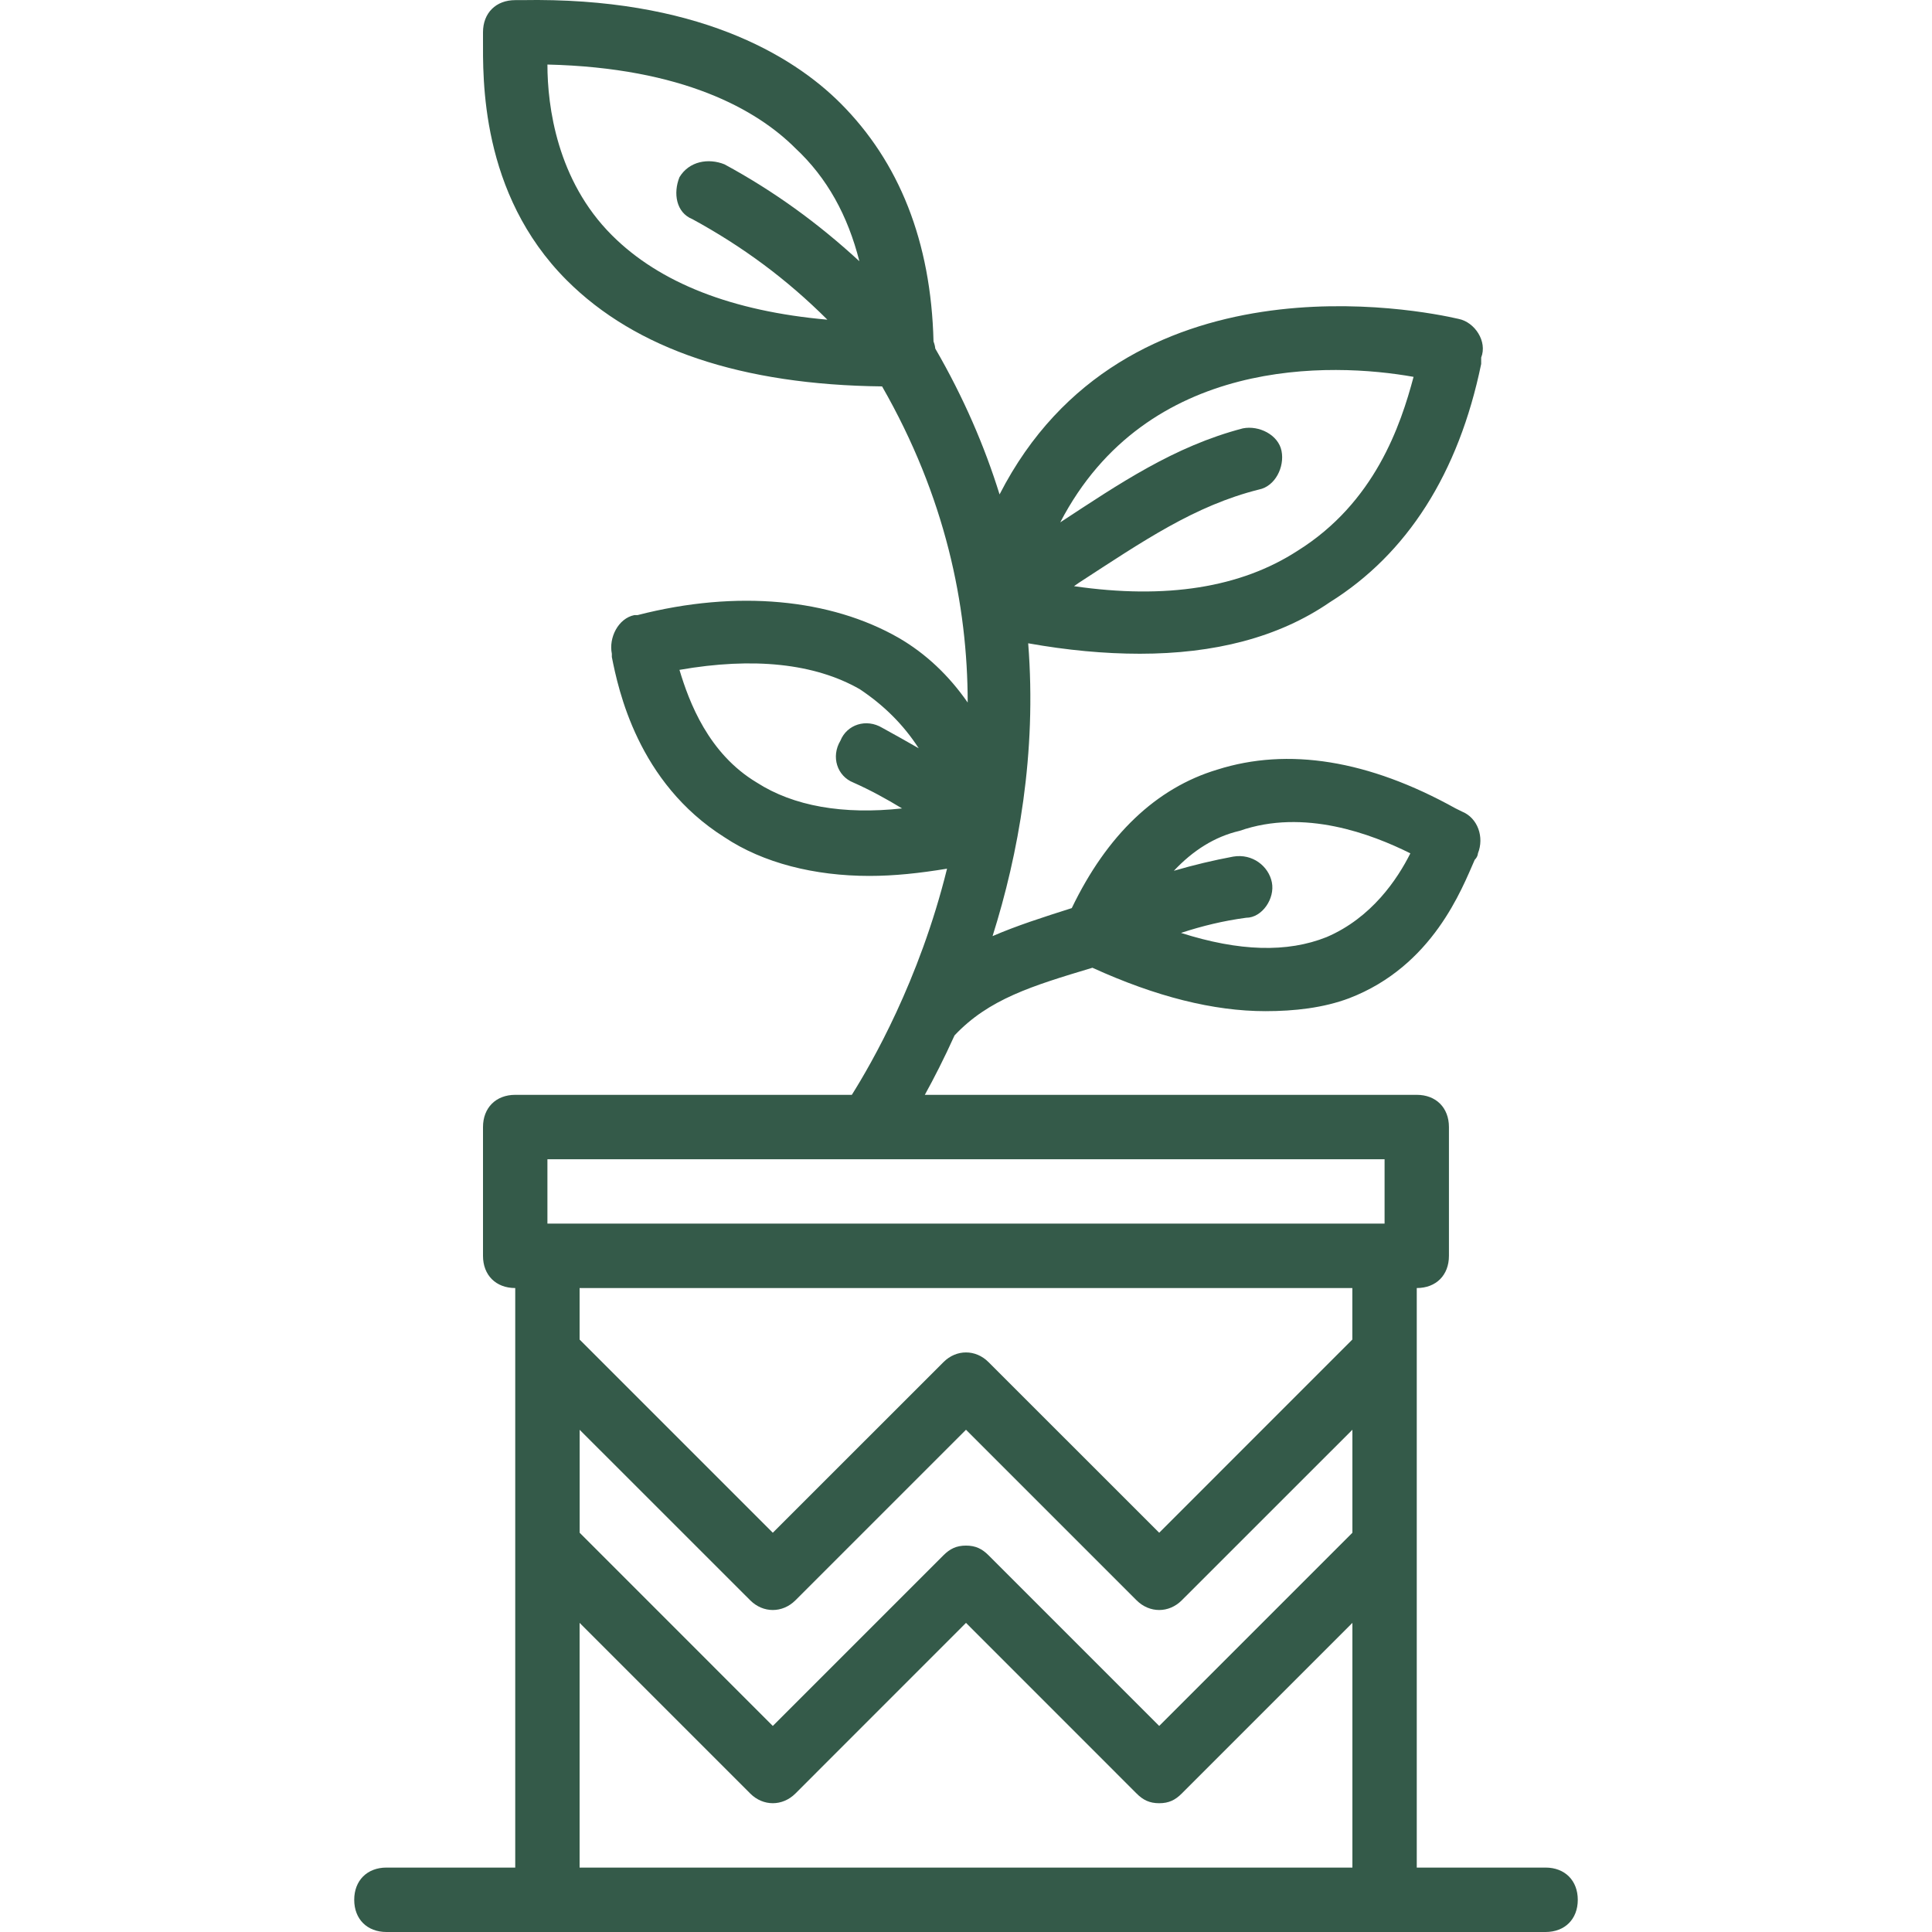 <svg width="32" height="32" viewBox="0 0 32 32" fill="none" xmlns="http://www.w3.org/2000/svg">
<path d="M25.599 30.933H23.466V25.6V22.401V21.334C23.786 21.334 23.999 21.121 23.999 20.801V18.668C23.999 18.348 23.786 18.134 23.466 18.134H15.318C15.466 17.866 15.636 17.535 15.81 17.15C16.376 16.548 17.091 16.33 18.094 16.029C19.145 16.508 20.1 16.748 20.96 16.748C21.44 16.748 21.92 16.694 22.346 16.534C23.733 16.001 24.213 14.721 24.426 14.241C24.479 14.188 24.479 14.135 24.479 14.135C24.586 13.868 24.479 13.548 24.213 13.441L24.106 13.388C22.666 12.588 21.333 12.375 20.16 12.748C19.151 13.051 18.334 13.83 17.752 15.041C17.273 15.193 16.84 15.332 16.44 15.505C16.867 14.151 17.174 12.482 17.03 10.655C17.675 10.77 18.292 10.828 18.88 10.828C20.106 10.828 21.173 10.562 22.026 9.975C23.306 9.175 24.159 7.842 24.533 6.028V5.922C24.639 5.655 24.426 5.335 24.159 5.282C23.54 5.139 18.626 4.146 16.556 8.189C16.309 7.395 15.962 6.586 15.491 5.773C15.487 5.733 15.477 5.694 15.462 5.656C15.421 3.997 14.892 2.681 13.92 1.709C13.12 0.909 11.52 -0.051 8.64 0.002H8.534C8.214 0.002 8 0.215 8 0.535V0.642C8 1.282 7.947 3.202 9.387 4.642C10.533 5.788 12.291 6.374 14.61 6.4C15.657 8.227 16.027 10.018 16.028 11.636C15.718 11.19 15.337 10.826 14.88 10.562C13.76 9.922 12.213 9.762 10.56 10.188H10.507C10.24 10.242 10.08 10.562 10.134 10.828V10.882C10.24 11.415 10.56 12.961 12 13.868C12.64 14.295 13.493 14.508 14.4 14.508C14.814 14.508 15.229 14.463 15.686 14.388C15.226 16.25 14.431 17.62 14.109 18.134H8.534C8.214 18.134 8 18.348 8 18.668V20.801C8 21.121 8.214 21.334 8.534 21.334V22.401V25.601V30.933H6.401C6.081 30.933 5.867 31.147 5.867 31.467C5.867 31.787 6.081 32 6.401 32H9.067H22.933H25.599C25.919 32 26.133 31.787 26.133 31.467C26.133 31.147 25.919 30.933 25.599 30.933ZM20.533 13.761C21.6 13.388 22.72 13.815 23.36 14.134C23.146 14.561 22.72 15.201 21.973 15.521C21.32 15.782 20.526 15.759 19.561 15.452C19.911 15.337 20.264 15.251 20.64 15.201C20.906 15.201 21.12 14.881 21.066 14.614C21.013 14.348 20.746 14.134 20.426 14.188C20.099 14.249 19.771 14.327 19.443 14.423C19.756 14.09 20.115 13.858 20.533 13.761ZM23.413 6.242C23.2 7.042 22.773 8.322 21.493 9.122C20.55 9.734 19.315 9.93 17.789 9.709C17.815 9.691 17.841 9.673 17.866 9.655C18.933 8.962 19.786 8.375 20.853 8.108C21.12 8.055 21.28 7.735 21.226 7.468C21.173 7.202 20.853 7.042 20.586 7.095C19.448 7.392 18.539 8.011 17.561 8.652C18.996 5.89 22.059 6 23.413 6.242ZM9.067 1.069C11.307 1.122 12.534 1.815 13.174 2.455C13.701 2.946 14.042 3.57 14.234 4.327C13.549 3.696 12.818 3.165 12 2.722C11.734 2.615 11.414 2.669 11.254 2.935C11.147 3.202 11.2 3.522 11.467 3.629C12.301 4.084 13.028 4.621 13.704 5.295C12.129 5.155 10.927 4.689 10.134 3.895C9.227 2.989 9.067 1.762 9.067 1.069ZM12.534 12.961C11.733 12.481 11.414 11.628 11.254 11.095C12.48 10.881 13.493 10.988 14.24 11.415C14.629 11.674 14.958 11.993 15.217 12.394C15.016 12.278 14.815 12.166 14.613 12.055C14.347 11.895 14.027 12.001 13.92 12.268C13.76 12.535 13.867 12.855 14.133 12.961C14.414 13.086 14.676 13.229 14.941 13.39C13.965 13.496 13.143 13.353 12.534 12.961ZM9.6 23.681L12.427 26.507C12.64 26.72 12.96 26.72 13.174 26.507L16 23.681L18.826 26.507C19.04 26.72 19.36 26.72 19.573 26.507L22.4 23.681V25.387L19.2 28.587L16.373 25.76C16.267 25.654 16.16 25.6 16 25.6C15.84 25.6 15.733 25.654 15.627 25.76L12.8 28.587L9.601 25.387V23.681H9.6ZM9.067 19.201H22.933V20.267H9.067V19.201ZM22.399 21.334V22.187L19.2 25.387L16.373 22.561C16.16 22.347 15.84 22.347 15.627 22.561L12.8 25.387L9.6 22.187V21.334H22.399ZM9.6 30.933V26.88L12.427 29.707C12.64 29.92 12.96 29.92 13.174 29.707L16 26.88L18.826 29.707C18.933 29.814 19.04 29.867 19.2 29.867C19.36 29.867 19.466 29.814 19.573 29.707L22.4 26.88V30.933H9.6Z" fill="#345A49"/>
</svg>
